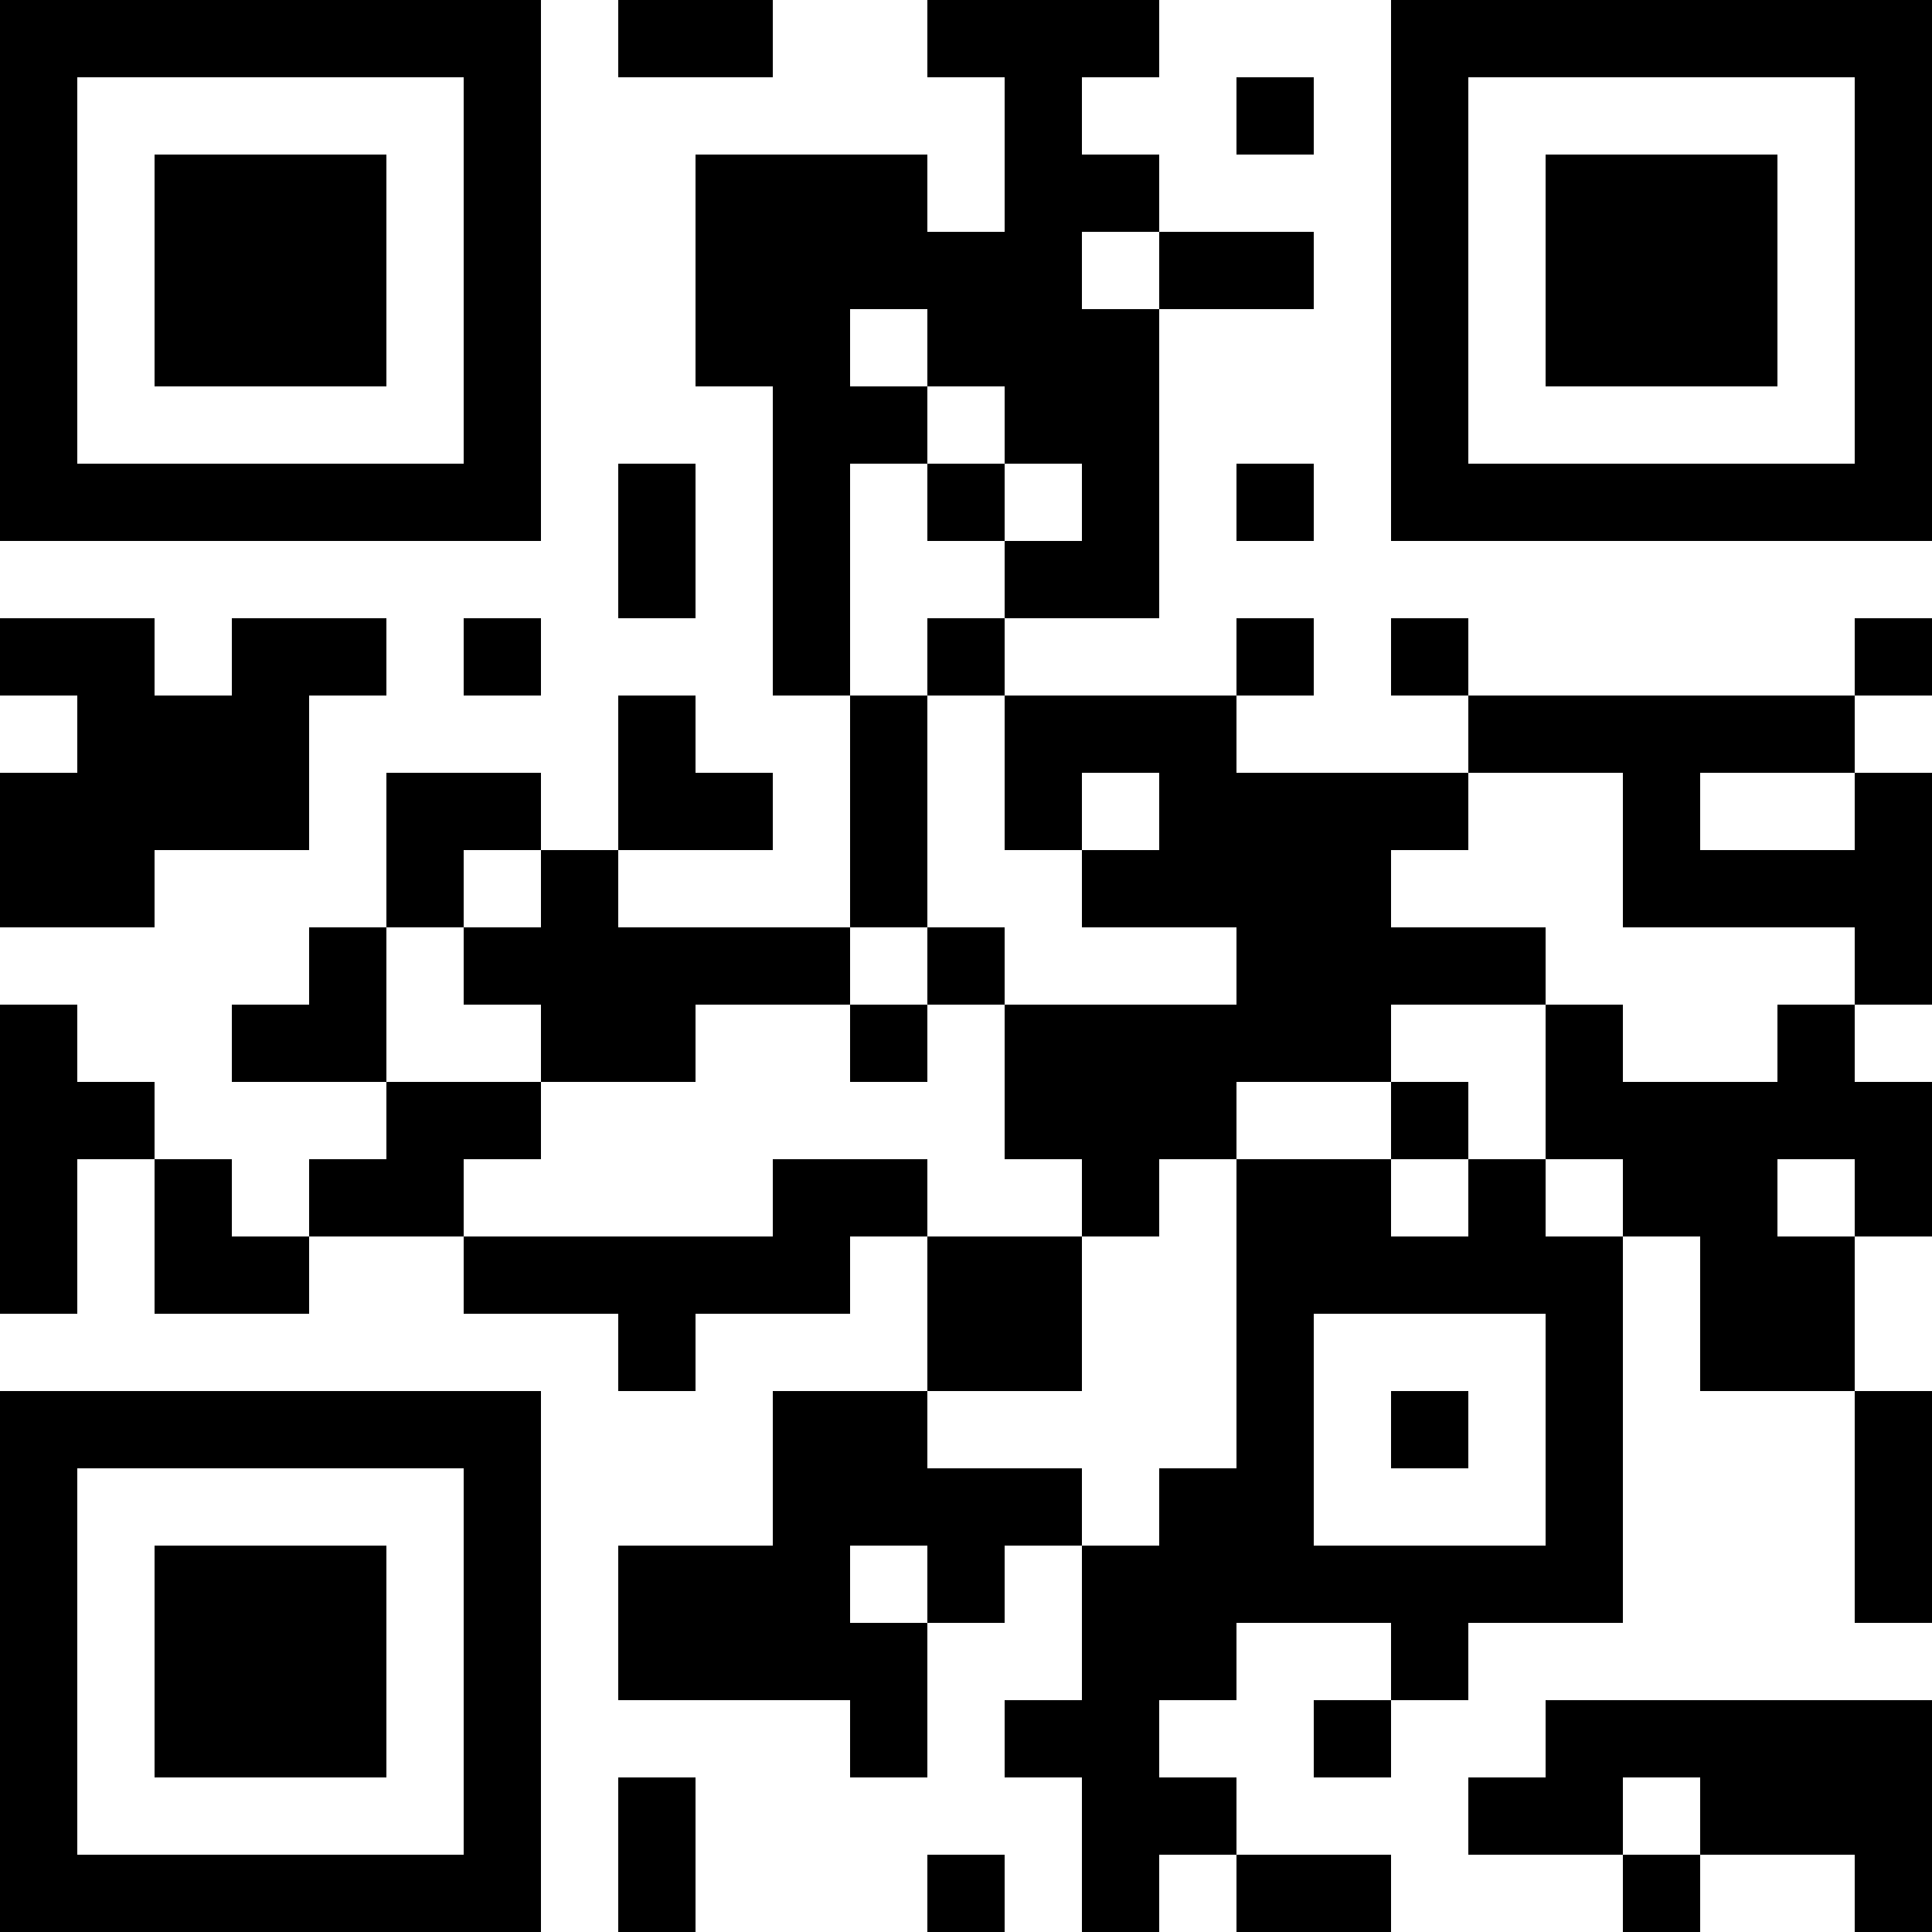 <svg shape-rendering="crispEdges" height="275" width="275" xmlns:xlink="http://www.w3.org/1999/xlink" xmlns="http://www.w3.org/2000/svg" version="1.1"><rect fill="#000" y="0" x="0" height="11" width="11"></rect><rect fill="#000" y="0" x="11" height="11" width="11"></rect><rect fill="#000" y="0" x="22" height="11" width="11"></rect><rect fill="#000" y="0" x="33" height="11" width="11"></rect><rect fill="#000" y="0" x="44" height="11" width="11"></rect><rect fill="#000" y="0" x="55" height="11" width="11"></rect><rect fill="#000" y="0" x="66" height="11" width="11"></rect><rect fill="#000" y="0" x="88" height="11" width="11"></rect><rect fill="#000" y="0" x="99" height="11" width="11"></rect><rect fill="#000" y="0" x="132" height="11" width="11"></rect><rect fill="#000" y="0" x="143" height="11" width="11"></rect><rect fill="#000" y="0" x="154" height="11" width="11"></rect><rect fill="#000" y="0" x="198" height="11" width="11"></rect><rect fill="#000" y="0" x="209" height="11" width="11"></rect><rect fill="#000" y="0" x="220" height="11" width="11"></rect><rect fill="#000" y="0" x="231" height="11" width="11"></rect><rect fill="#000" y="0" x="242" height="11" width="11"></rect><rect fill="#000" y="0" x="253" height="11" width="11"></rect><rect fill="#000" y="0" x="264" height="11" width="11"></rect><rect fill="#000" y="11" x="0" height="11" width="11"></rect><rect fill="#000" y="11" x="66" height="11" width="11"></rect><rect fill="#000" y="11" x="143" height="11" width="11"></rect><rect fill="#000" y="11" x="176" height="11" width="11"></rect><rect fill="#000" y="11" x="198" height="11" width="11"></rect><rect fill="#000" y="11" x="264" height="11" width="11"></rect><rect fill="#000" y="22" x="0" height="11" width="11"></rect><rect fill="#000" y="22" x="22" height="11" width="11"></rect><rect fill="#000" y="22" x="33" height="11" width="11"></rect><rect fill="#000" y="22" x="44" height="11" width="11"></rect><rect fill="#000" y="22" x="66" height="11" width="11"></rect><rect fill="#000" y="22" x="99" height="11" width="11"></rect><rect fill="#000" y="22" x="110" height="11" width="11"></rect><rect fill="#000" y="22" x="121" height="11" width="11"></rect><rect fill="#000" y="22" x="143" height="11" width="11"></rect><rect fill="#000" y="22" x="154" height="11" width="11"></rect><rect fill="#000" y="22" x="198" height="11" width="11"></rect><rect fill="#000" y="22" x="220" height="11" width="11"></rect><rect fill="#000" y="22" x="231" height="11" width="11"></rect><rect fill="#000" y="22" x="242" height="11" width="11"></rect><rect fill="#000" y="22" x="264" height="11" width="11"></rect><rect fill="#000" y="33" x="0" height="11" width="11"></rect><rect fill="#000" y="33" x="22" height="11" width="11"></rect><rect fill="#000" y="33" x="33" height="11" width="11"></rect><rect fill="#000" y="33" x="44" height="11" width="11"></rect><rect fill="#000" y="33" x="66" height="11" width="11"></rect><rect fill="#000" y="33" x="99" height="11" width="11"></rect><rect fill="#000" y="33" x="110" height="11" width="11"></rect><rect fill="#000" y="33" x="121" height="11" width="11"></rect><rect fill="#000" y="33" x="132" height="11" width="11"></rect><rect fill="#000" y="33" x="143" height="11" width="11"></rect><rect fill="#000" y="33" x="165" height="11" width="11"></rect><rect fill="#000" y="33" x="176" height="11" width="11"></rect><rect fill="#000" y="33" x="198" height="11" width="11"></rect><rect fill="#000" y="33" x="220" height="11" width="11"></rect><rect fill="#000" y="33" x="231" height="11" width="11"></rect><rect fill="#000" y="33" x="242" height="11" width="11"></rect><rect fill="#000" y="33" x="264" height="11" width="11"></rect><rect fill="#000" y="44" x="0" height="11" width="11"></rect><rect fill="#000" y="44" x="22" height="11" width="11"></rect><rect fill="#000" y="44" x="33" height="11" width="11"></rect><rect fill="#000" y="44" x="44" height="11" width="11"></rect><rect fill="#000" y="44" x="66" height="11" width="11"></rect><rect fill="#000" y="44" x="99" height="11" width="11"></rect><rect fill="#000" y="44" x="110" height="11" width="11"></rect><rect fill="#000" y="44" x="132" height="11" width="11"></rect><rect fill="#000" y="44" x="143" height="11" width="11"></rect><rect fill="#000" y="44" x="154" height="11" width="11"></rect><rect fill="#000" y="44" x="198" height="11" width="11"></rect><rect fill="#000" y="44" x="220" height="11" width="11"></rect><rect fill="#000" y="44" x="231" height="11" width="11"></rect><rect fill="#000" y="44" x="242" height="11" width="11"></rect><rect fill="#000" y="44" x="264" height="11" width="11"></rect><rect fill="#000" y="55" x="0" height="11" width="11"></rect><rect fill="#000" y="55" x="66" height="11" width="11"></rect><rect fill="#000" y="55" x="110" height="11" width="11"></rect><rect fill="#000" y="55" x="121" height="11" width="11"></rect><rect fill="#000" y="55" x="143" height="11" width="11"></rect><rect fill="#000" y="55" x="154" height="11" width="11"></rect><rect fill="#000" y="55" x="198" height="11" width="11"></rect><rect fill="#000" y="55" x="264" height="11" width="11"></rect><rect fill="#000" y="66" x="0" height="11" width="11"></rect><rect fill="#000" y="66" x="11" height="11" width="11"></rect><rect fill="#000" y="66" x="22" height="11" width="11"></rect><rect fill="#000" y="66" x="33" height="11" width="11"></rect><rect fill="#000" y="66" x="44" height="11" width="11"></rect><rect fill="#000" y="66" x="55" height="11" width="11"></rect><rect fill="#000" y="66" x="66" height="11" width="11"></rect><rect fill="#000" y="66" x="88" height="11" width="11"></rect><rect fill="#000" y="66" x="110" height="11" width="11"></rect><rect fill="#000" y="66" x="132" height="11" width="11"></rect><rect fill="#000" y="66" x="154" height="11" width="11"></rect><rect fill="#000" y="66" x="176" height="11" width="11"></rect><rect fill="#000" y="66" x="198" height="11" width="11"></rect><rect fill="#000" y="66" x="209" height="11" width="11"></rect><rect fill="#000" y="66" x="220" height="11" width="11"></rect><rect fill="#000" y="66" x="231" height="11" width="11"></rect><rect fill="#000" y="66" x="242" height="11" width="11"></rect><rect fill="#000" y="66" x="253" height="11" width="11"></rect><rect fill="#000" y="66" x="264" height="11" width="11"></rect><rect fill="#000" y="77" x="88" height="11" width="11"></rect><rect fill="#000" y="77" x="110" height="11" width="11"></rect><rect fill="#000" y="77" x="143" height="11" width="11"></rect><rect fill="#000" y="77" x="154" height="11" width="11"></rect><rect fill="#000" y="88" x="0" height="11" width="11"></rect><rect fill="#000" y="88" x="11" height="11" width="11"></rect><rect fill="#000" y="88" x="33" height="11" width="11"></rect><rect fill="#000" y="88" x="44" height="11" width="11"></rect><rect fill="#000" y="88" x="66" height="11" width="11"></rect><rect fill="#000" y="88" x="110" height="11" width="11"></rect><rect fill="#000" y="88" x="132" height="11" width="11"></rect><rect fill="#000" y="88" x="176" height="11" width="11"></rect><rect fill="#000" y="88" x="198" height="11" width="11"></rect><rect fill="#000" y="88" x="264" height="11" width="11"></rect><rect fill="#000" y="99" x="11" height="11" width="11"></rect><rect fill="#000" y="99" x="22" height="11" width="11"></rect><rect fill="#000" y="99" x="33" height="11" width="11"></rect><rect fill="#000" y="99" x="88" height="11" width="11"></rect><rect fill="#000" y="99" x="121" height="11" width="11"></rect><rect fill="#000" y="99" x="143" height="11" width="11"></rect><rect fill="#000" y="99" x="154" height="11" width="11"></rect><rect fill="#000" y="99" x="165" height="11" width="11"></rect><rect fill="#000" y="99" x="209" height="11" width="11"></rect><rect fill="#000" y="99" x="220" height="11" width="11"></rect><rect fill="#000" y="99" x="231" height="11" width="11"></rect><rect fill="#000" y="99" x="242" height="11" width="11"></rect><rect fill="#000" y="99" x="253" height="11" width="11"></rect><rect fill="#000" y="110" x="0" height="11" width="11"></rect><rect fill="#000" y="110" x="11" height="11" width="11"></rect><rect fill="#000" y="110" x="22" height="11" width="11"></rect><rect fill="#000" y="110" x="33" height="11" width="11"></rect><rect fill="#000" y="110" x="55" height="11" width="11"></rect><rect fill="#000" y="110" x="66" height="11" width="11"></rect><rect fill="#000" y="110" x="88" height="11" width="11"></rect><rect fill="#000" y="110" x="99" height="11" width="11"></rect><rect fill="#000" y="110" x="121" height="11" width="11"></rect><rect fill="#000" y="110" x="143" height="11" width="11"></rect><rect fill="#000" y="110" x="165" height="11" width="11"></rect><rect fill="#000" y="110" x="176" height="11" width="11"></rect><rect fill="#000" y="110" x="187" height="11" width="11"></rect><rect fill="#000" y="110" x="198" height="11" width="11"></rect><rect fill="#000" y="110" x="231" height="11" width="11"></rect><rect fill="#000" y="110" x="264" height="11" width="11"></rect><rect fill="#000" y="121" x="0" height="11" width="11"></rect><rect fill="#000" y="121" x="11" height="11" width="11"></rect><rect fill="#000" y="121" x="55" height="11" width="11"></rect><rect fill="#000" y="121" x="77" height="11" width="11"></rect><rect fill="#000" y="121" x="121" height="11" width="11"></rect><rect fill="#000" y="121" x="154" height="11" width="11"></rect><rect fill="#000" y="121" x="165" height="11" width="11"></rect><rect fill="#000" y="121" x="176" height="11" width="11"></rect><rect fill="#000" y="121" x="187" height="11" width="11"></rect><rect fill="#000" y="121" x="231" height="11" width="11"></rect><rect fill="#000" y="121" x="242" height="11" width="11"></rect><rect fill="#000" y="121" x="253" height="11" width="11"></rect><rect fill="#000" y="121" x="264" height="11" width="11"></rect><rect fill="#000" y="132" x="44" height="11" width="11"></rect><rect fill="#000" y="132" x="66" height="11" width="11"></rect><rect fill="#000" y="132" x="77" height="11" width="11"></rect><rect fill="#000" y="132" x="88" height="11" width="11"></rect><rect fill="#000" y="132" x="99" height="11" width="11"></rect><rect fill="#000" y="132" x="110" height="11" width="11"></rect><rect fill="#000" y="132" x="132" height="11" width="11"></rect><rect fill="#000" y="132" x="176" height="11" width="11"></rect><rect fill="#000" y="132" x="187" height="11" width="11"></rect><rect fill="#000" y="132" x="198" height="11" width="11"></rect><rect fill="#000" y="132" x="209" height="11" width="11"></rect><rect fill="#000" y="132" x="264" height="11" width="11"></rect><rect fill="#000" y="143" x="0" height="11" width="11"></rect><rect fill="#000" y="143" x="33" height="11" width="11"></rect><rect fill="#000" y="143" x="44" height="11" width="11"></rect><rect fill="#000" y="143" x="77" height="11" width="11"></rect><rect fill="#000" y="143" x="88" height="11" width="11"></rect><rect fill="#000" y="143" x="121" height="11" width="11"></rect><rect fill="#000" y="143" x="143" height="11" width="11"></rect><rect fill="#000" y="143" x="154" height="11" width="11"></rect><rect fill="#000" y="143" x="165" height="11" width="11"></rect><rect fill="#000" y="143" x="176" height="11" width="11"></rect><rect fill="#000" y="143" x="187" height="11" width="11"></rect><rect fill="#000" y="143" x="220" height="11" width="11"></rect><rect fill="#000" y="143" x="253" height="11" width="11"></rect><rect fill="#000" y="154" x="0" height="11" width="11"></rect><rect fill="#000" y="154" x="11" height="11" width="11"></rect><rect fill="#000" y="154" x="55" height="11" width="11"></rect><rect fill="#000" y="154" x="66" height="11" width="11"></rect><rect fill="#000" y="154" x="143" height="11" width="11"></rect><rect fill="#000" y="154" x="154" height="11" width="11"></rect><rect fill="#000" y="154" x="165" height="11" width="11"></rect><rect fill="#000" y="154" x="198" height="11" width="11"></rect><rect fill="#000" y="154" x="220" height="11" width="11"></rect><rect fill="#000" y="154" x="231" height="11" width="11"></rect><rect fill="#000" y="154" x="242" height="11" width="11"></rect><rect fill="#000" y="154" x="253" height="11" width="11"></rect><rect fill="#000" y="154" x="264" height="11" width="11"></rect><rect fill="#000" y="165" x="0" height="11" width="11"></rect><rect fill="#000" y="165" x="22" height="11" width="11"></rect><rect fill="#000" y="165" x="44" height="11" width="11"></rect><rect fill="#000" y="165" x="55" height="11" width="11"></rect><rect fill="#000" y="165" x="110" height="11" width="11"></rect><rect fill="#000" y="165" x="121" height="11" width="11"></rect><rect fill="#000" y="165" x="154" height="11" width="11"></rect><rect fill="#000" y="165" x="176" height="11" width="11"></rect><rect fill="#000" y="165" x="187" height="11" width="11"></rect><rect fill="#000" y="165" x="209" height="11" width="11"></rect><rect fill="#000" y="165" x="231" height="11" width="11"></rect><rect fill="#000" y="165" x="242" height="11" width="11"></rect><rect fill="#000" y="165" x="264" height="11" width="11"></rect><rect fill="#000" y="176" x="0" height="11" width="11"></rect><rect fill="#000" y="176" x="22" height="11" width="11"></rect><rect fill="#000" y="176" x="33" height="11" width="11"></rect><rect fill="#000" y="176" x="66" height="11" width="11"></rect><rect fill="#000" y="176" x="77" height="11" width="11"></rect><rect fill="#000" y="176" x="88" height="11" width="11"></rect><rect fill="#000" y="176" x="99" height="11" width="11"></rect><rect fill="#000" y="176" x="110" height="11" width="11"></rect><rect fill="#000" y="176" x="132" height="11" width="11"></rect><rect fill="#000" y="176" x="143" height="11" width="11"></rect><rect fill="#000" y="176" x="176" height="11" width="11"></rect><rect fill="#000" y="176" x="187" height="11" width="11"></rect><rect fill="#000" y="176" x="198" height="11" width="11"></rect><rect fill="#000" y="176" x="209" height="11" width="11"></rect><rect fill="#000" y="176" x="220" height="11" width="11"></rect><rect fill="#000" y="176" x="242" height="11" width="11"></rect><rect fill="#000" y="176" x="253" height="11" width="11"></rect><rect fill="#000" y="187" x="88" height="11" width="11"></rect><rect fill="#000" y="187" x="132" height="11" width="11"></rect><rect fill="#000" y="187" x="143" height="11" width="11"></rect><rect fill="#000" y="187" x="176" height="11" width="11"></rect><rect fill="#000" y="187" x="220" height="11" width="11"></rect><rect fill="#000" y="187" x="242" height="11" width="11"></rect><rect fill="#000" y="187" x="253" height="11" width="11"></rect><rect fill="#000" y="198" x="0" height="11" width="11"></rect><rect fill="#000" y="198" x="11" height="11" width="11"></rect><rect fill="#000" y="198" x="22" height="11" width="11"></rect><rect fill="#000" y="198" x="33" height="11" width="11"></rect><rect fill="#000" y="198" x="44" height="11" width="11"></rect><rect fill="#000" y="198" x="55" height="11" width="11"></rect><rect fill="#000" y="198" x="66" height="11" width="11"></rect><rect fill="#000" y="198" x="110" height="11" width="11"></rect><rect fill="#000" y="198" x="121" height="11" width="11"></rect><rect fill="#000" y="198" x="176" height="11" width="11"></rect><rect fill="#000" y="198" x="198" height="11" width="11"></rect><rect fill="#000" y="198" x="220" height="11" width="11"></rect><rect fill="#000" y="198" x="264" height="11" width="11"></rect><rect fill="#000" y="209" x="0" height="11" width="11"></rect><rect fill="#000" y="209" x="66" height="11" width="11"></rect><rect fill="#000" y="209" x="110" height="11" width="11"></rect><rect fill="#000" y="209" x="121" height="11" width="11"></rect><rect fill="#000" y="209" x="132" height="11" width="11"></rect><rect fill="#000" y="209" x="143" height="11" width="11"></rect><rect fill="#000" y="209" x="165" height="11" width="11"></rect><rect fill="#000" y="209" x="176" height="11" width="11"></rect><rect fill="#000" y="209" x="220" height="11" width="11"></rect><rect fill="#000" y="209" x="264" height="11" width="11"></rect><rect fill="#000" y="220" x="0" height="11" width="11"></rect><rect fill="#000" y="220" x="22" height="11" width="11"></rect><rect fill="#000" y="220" x="33" height="11" width="11"></rect><rect fill="#000" y="220" x="44" height="11" width="11"></rect><rect fill="#000" y="220" x="66" height="11" width="11"></rect><rect fill="#000" y="220" x="88" height="11" width="11"></rect><rect fill="#000" y="220" x="99" height="11" width="11"></rect><rect fill="#000" y="220" x="110" height="11" width="11"></rect><rect fill="#000" y="220" x="132" height="11" width="11"></rect><rect fill="#000" y="220" x="154" height="11" width="11"></rect><rect fill="#000" y="220" x="165" height="11" width="11"></rect><rect fill="#000" y="220" x="176" height="11" width="11"></rect><rect fill="#000" y="220" x="187" height="11" width="11"></rect><rect fill="#000" y="220" x="198" height="11" width="11"></rect><rect fill="#000" y="220" x="209" height="11" width="11"></rect><rect fill="#000" y="220" x="220" height="11" width="11"></rect><rect fill="#000" y="220" x="264" height="11" width="11"></rect><rect fill="#000" y="231" x="0" height="11" width="11"></rect><rect fill="#000" y="231" x="22" height="11" width="11"></rect><rect fill="#000" y="231" x="33" height="11" width="11"></rect><rect fill="#000" y="231" x="44" height="11" width="11"></rect><rect fill="#000" y="231" x="66" height="11" width="11"></rect><rect fill="#000" y="231" x="88" height="11" width="11"></rect><rect fill="#000" y="231" x="99" height="11" width="11"></rect><rect fill="#000" y="231" x="110" height="11" width="11"></rect><rect fill="#000" y="231" x="121" height="11" width="11"></rect><rect fill="#000" y="231" x="154" height="11" width="11"></rect><rect fill="#000" y="231" x="165" height="11" width="11"></rect><rect fill="#000" y="231" x="198" height="11" width="11"></rect><rect fill="#000" y="242" x="0" height="11" width="11"></rect><rect fill="#000" y="242" x="22" height="11" width="11"></rect><rect fill="#000" y="242" x="33" height="11" width="11"></rect><rect fill="#000" y="242" x="44" height="11" width="11"></rect><rect fill="#000" y="242" x="66" height="11" width="11"></rect><rect fill="#000" y="242" x="121" height="11" width="11"></rect><rect fill="#000" y="242" x="143" height="11" width="11"></rect><rect fill="#000" y="242" x="154" height="11" width="11"></rect><rect fill="#000" y="242" x="187" height="11" width="11"></rect><rect fill="#000" y="242" x="220" height="11" width="11"></rect><rect fill="#000" y="242" x="231" height="11" width="11"></rect><rect fill="#000" y="242" x="242" height="11" width="11"></rect><rect fill="#000" y="242" x="253" height="11" width="11"></rect><rect fill="#000" y="242" x="264" height="11" width="11"></rect><rect fill="#000" y="253" x="0" height="11" width="11"></rect><rect fill="#000" y="253" x="66" height="11" width="11"></rect><rect fill="#000" y="253" x="88" height="11" width="11"></rect><rect fill="#000" y="253" x="154" height="11" width="11"></rect><rect fill="#000" y="253" x="165" height="11" width="11"></rect><rect fill="#000" y="253" x="209" height="11" width="11"></rect><rect fill="#000" y="253" x="220" height="11" width="11"></rect><rect fill="#000" y="253" x="242" height="11" width="11"></rect><rect fill="#000" y="253" x="253" height="11" width="11"></rect><rect fill="#000" y="253" x="264" height="11" width="11"></rect><rect fill="#000" y="264" x="0" height="11" width="11"></rect><rect fill="#000" y="264" x="11" height="11" width="11"></rect><rect fill="#000" y="264" x="22" height="11" width="11"></rect><rect fill="#000" y="264" x="33" height="11" width="11"></rect><rect fill="#000" y="264" x="44" height="11" width="11"></rect><rect fill="#000" y="264" x="55" height="11" width="11"></rect><rect fill="#000" y="264" x="66" height="11" width="11"></rect><rect fill="#000" y="264" x="88" height="11" width="11"></rect><rect fill="#000" y="264" x="132" height="11" width="11"></rect><rect fill="#000" y="264" x="154" height="11" width="11"></rect><rect fill="#000" y="264" x="176" height="11" width="11"></rect><rect fill="#000" y="264" x="187" height="11" width="11"></rect><rect fill="#000" y="264" x="231" height="11" width="11"></rect><rect fill="#000" y="264" x="264" height="11" width="11"></rect></svg>